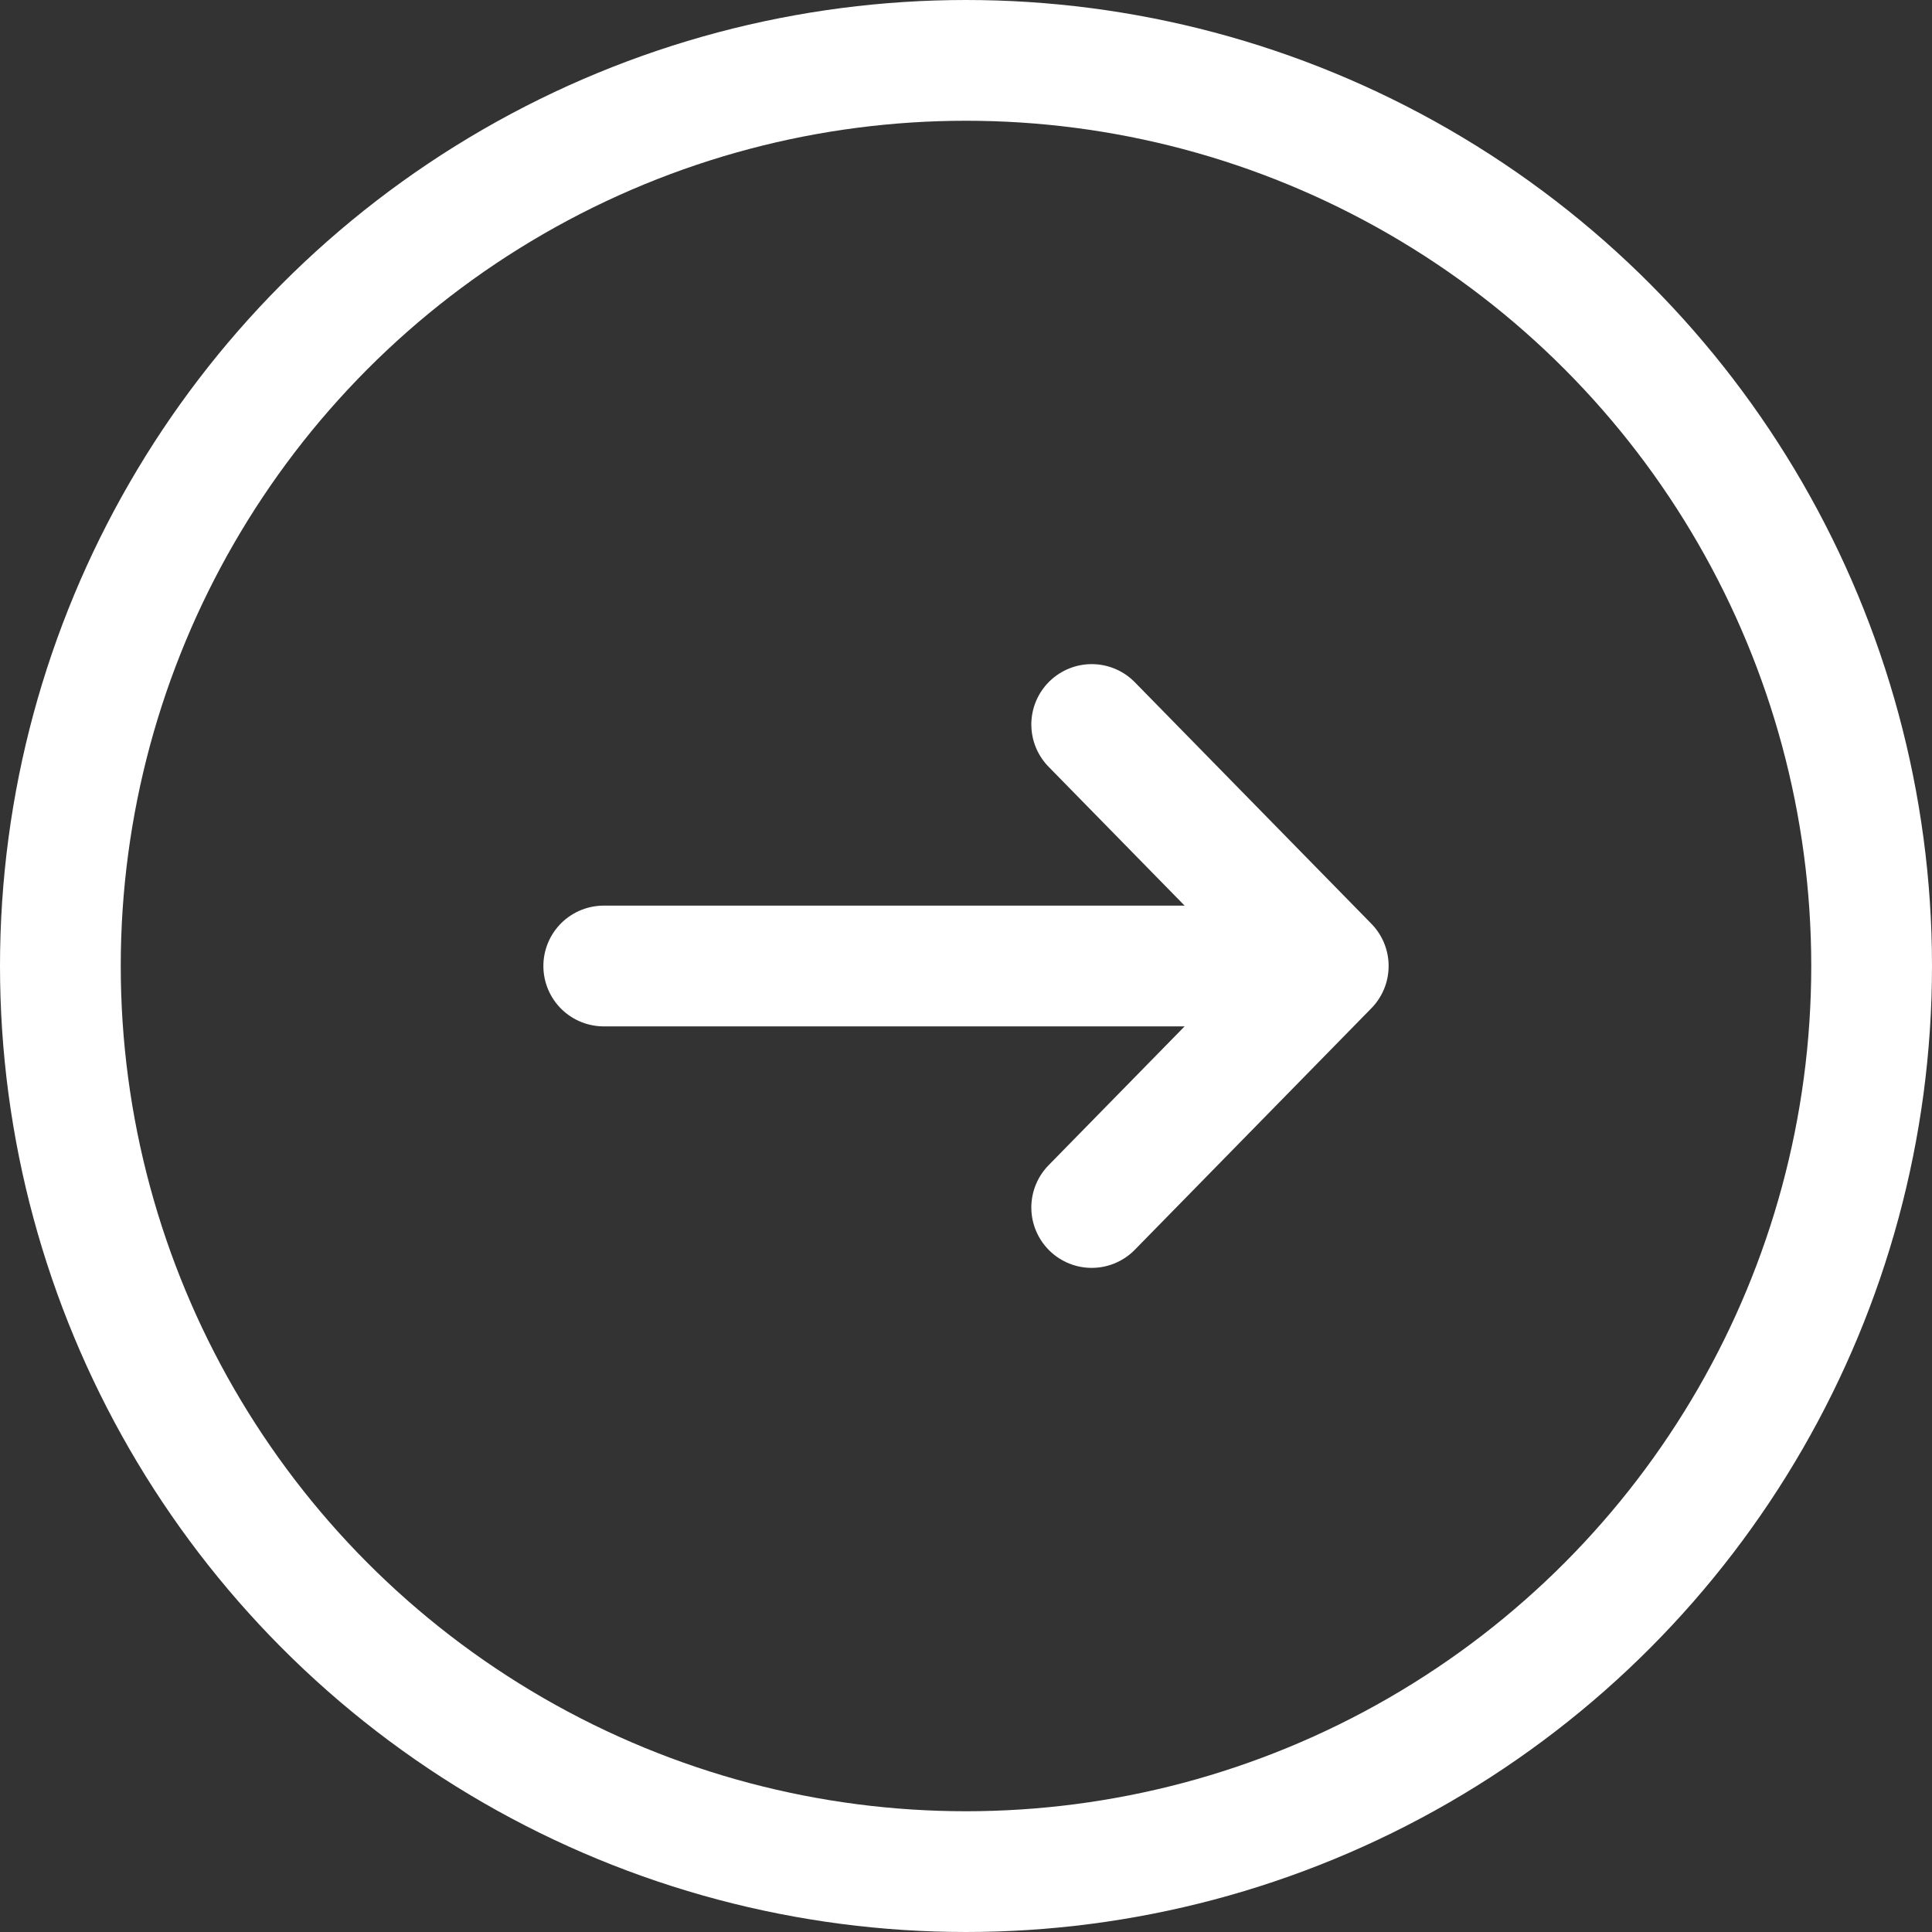 <svg width="16" height="16" viewBox="0 0 16 16" fill="none" xmlns="http://www.w3.org/2000/svg">
<rect x="0" y="0" width="16" height="16" fill="#333333" stroke="none"/>
<circle cx="8" cy="8" r="7.5" stroke="white"/>
<path d="M9.041 10L11 8L9.041 6" stroke="white" stroke-linecap="round" stroke-linejoin="round"/>
<path d="M10.878 8H5" stroke="white" stroke-linecap="round"/>
</svg>
